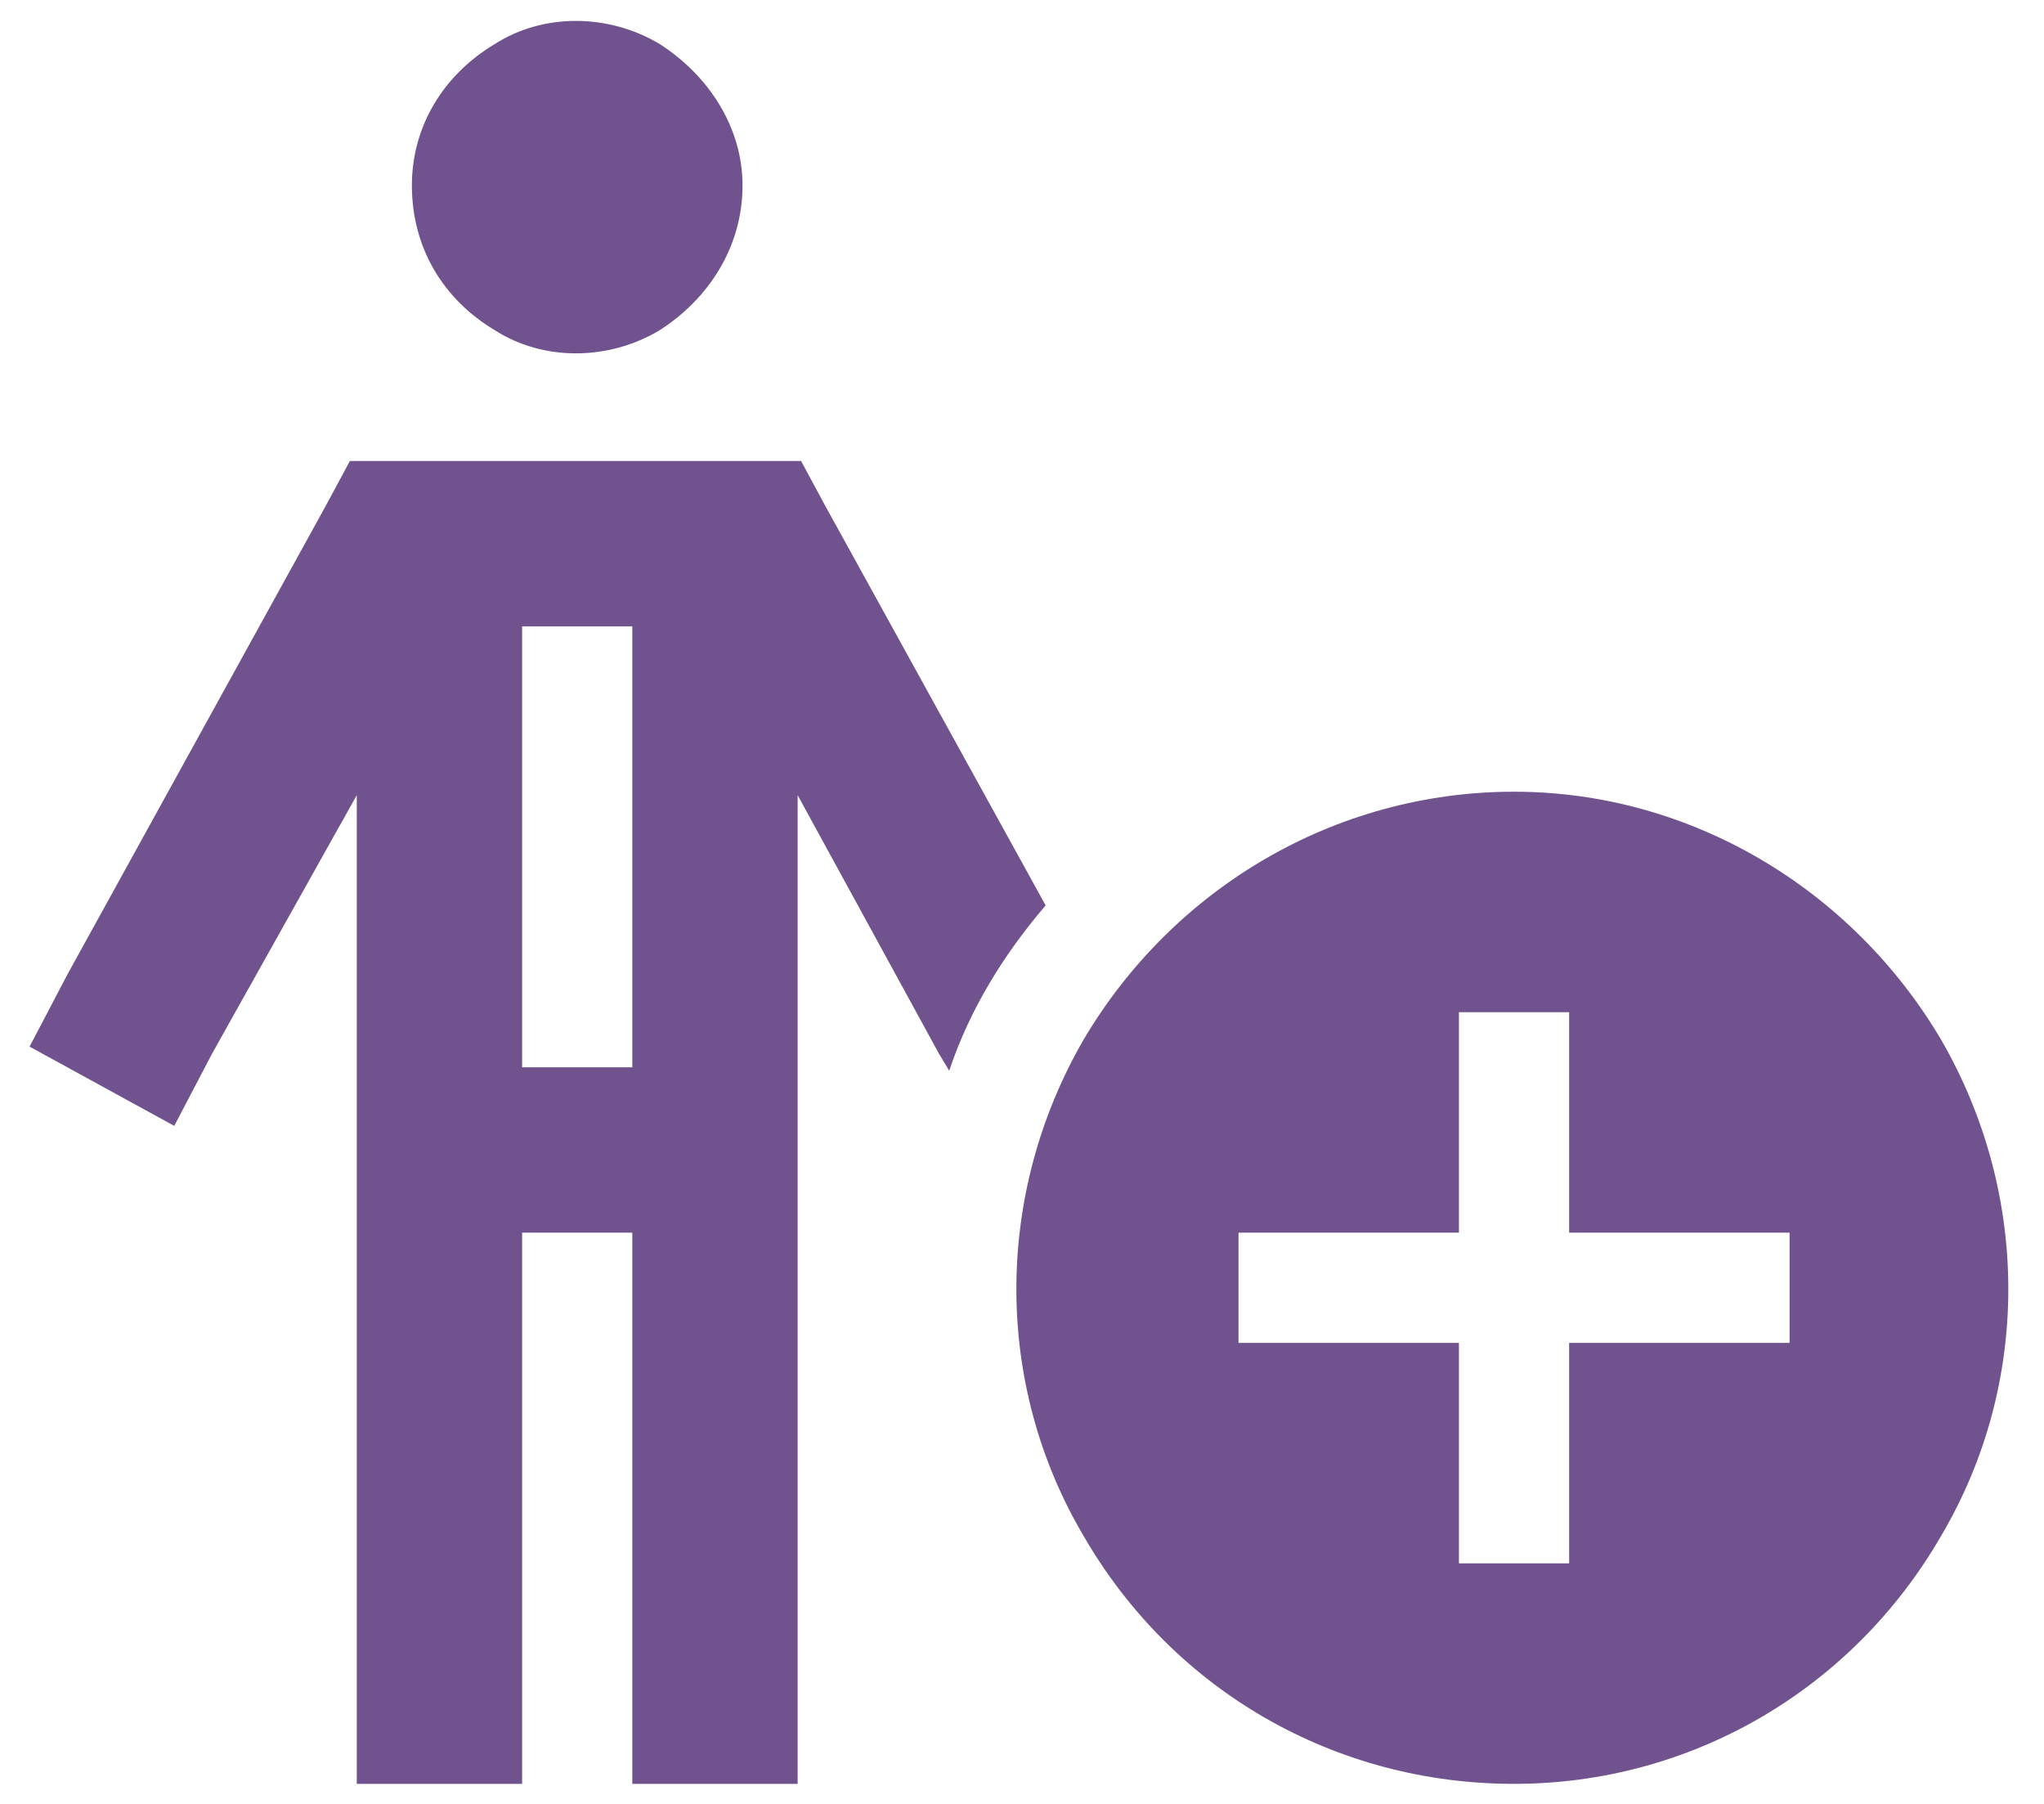 <svg width="51" height="45" viewBox="0 0 51 45" fill="none" xmlns="http://www.w3.org/2000/svg">
<path d="M10.277 4.625C10.277 3.164 11.051 1.875 12.34 1.102C13.543 0.328 15.176 0.328 16.465 1.102C17.668 1.875 18.527 3.164 18.527 4.625C18.527 6.172 17.668 7.461 16.465 8.234C15.176 9.008 13.543 9.008 12.34 8.234C11.051 7.461 10.277 6.172 10.277 4.625ZM8.73 11.5H9.934H18.785H19.988L20.59 12.617L26.09 22.586C25.059 23.789 24.199 25.164 23.684 26.711L23.426 26.281L19.902 19.836V42.438V44.5H15.777V42.438V30.75H13.027V42.438V44.5H8.902V42.438V19.836L5.293 26.281L4.348 28.086L0.738 26.109L1.684 24.305L8.129 12.617L8.73 11.5ZM13.027 26.625H15.777V15.625H13.027V26.625ZM37.777 19.75C42.16 19.75 46.199 22.156 48.434 25.938C50.668 29.805 50.668 34.531 48.434 38.312C46.199 42.18 42.16 44.5 37.777 44.5C33.309 44.5 29.27 42.18 27.035 38.312C24.801 34.531 24.801 29.805 27.035 25.938C29.27 22.156 33.309 19.75 37.777 19.75ZM39.152 26.625V25.25H36.402V26.625V30.75H32.277H30.902V33.5H32.277H36.402V37.625V39H39.152V37.625V33.5H43.277H44.652V30.75H43.277H39.152V26.625Z" fill="#6F528E"/>
</svg>
